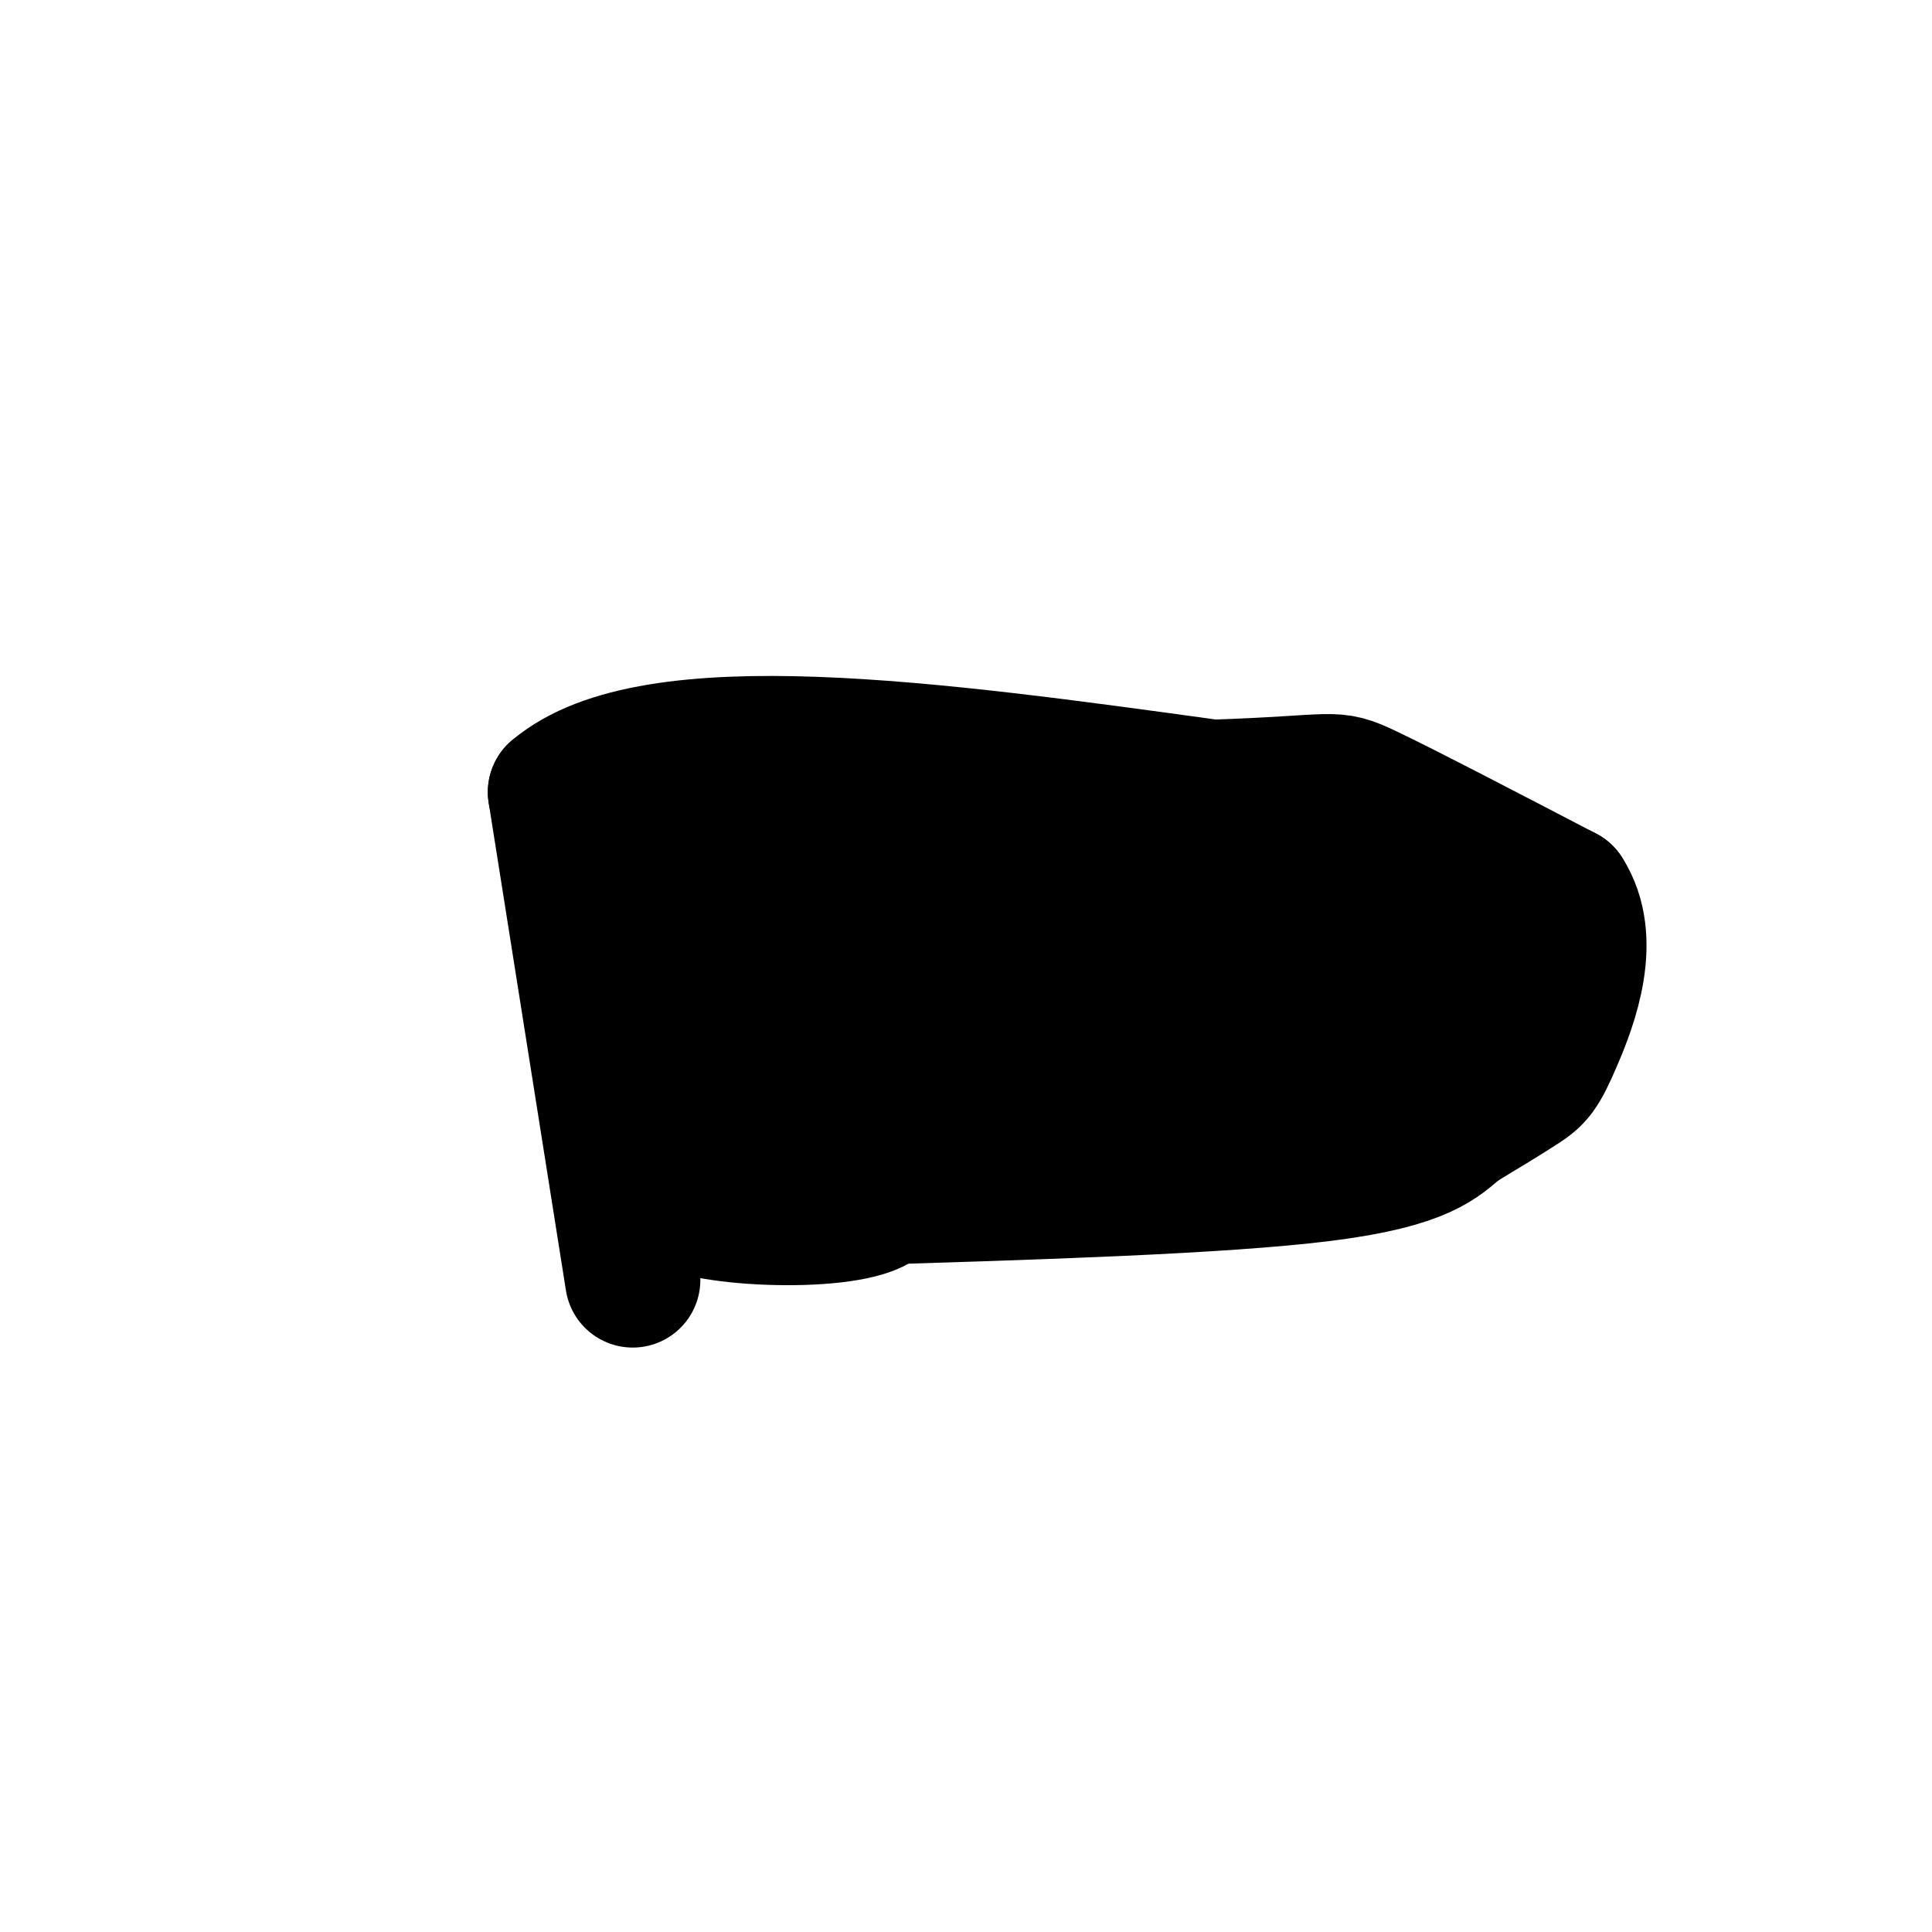 <svg viewBox='0 0 400 400' version='1.1' xmlns='http://www.w3.org/2000/svg' xmlns:xlink='http://www.w3.org/1999/xlink'><g fill='none' stroke='#000000' stroke-width='28' stroke-linecap='round' stroke-linejoin='round'><path d='M131,265c0.000,0.000 -16.000,-101.000 -16,-101'/><path d='M115,164c20.000,-17.000 78.000,-9.000 136,-1'/><path d='M251,163c26.444,-0.867 24.556,-2.533 32,1c7.444,3.533 24.222,12.267 41,21'/><path d='M324,185c6.155,9.536 1.042,22.875 -2,30c-3.042,7.125 -4.012,8.036 -7,10c-2.988,1.964 -7.994,4.982 -13,8'/><path d='M302,233c-3.889,3.244 -7.111,7.356 -28,10c-20.889,2.644 -59.444,3.822 -98,5'/><path d='M176,248c-19.500,1.000 -19.250,1.000 -19,1'/><path d='M151,230c5.778,-4.111 11.556,-8.222 35,-10c23.444,-1.778 64.556,-1.222 58,-1c-6.556,0.222 -60.778,0.111 -115,0'/><path d='M129,219c-5.143,-4.286 39.500,-15.000 69,-20c29.500,-5.000 43.857,-4.286 36,-5c-7.857,-0.714 -37.929,-2.857 -68,-5'/><path d='M166,189c0.829,-4.710 36.903,-13.984 41,-15c4.097,-1.016 -23.781,6.226 -44,7c-20.219,0.774 -32.777,-4.922 -29,-7c3.777,-2.078 23.888,-0.539 44,1'/><path d='M178,175c16.089,-0.091 34.313,-0.818 45,8c10.687,8.818 13.839,27.182 16,36c2.161,8.818 3.332,8.091 9,7c5.668,-1.091 15.834,-2.545 26,-4'/><path d='M274,222c5.146,-0.282 5.011,1.014 8,-3c2.989,-4.014 9.103,-13.338 12,-17c2.897,-3.662 2.577,-1.661 2,-5c-0.577,-3.339 -1.412,-12.019 -5,-17c-3.588,-4.981 -9.927,-6.264 -14,-5c-4.073,1.264 -5.878,5.075 -7,9c-1.122,3.925 -1.561,7.962 -2,12'/><path d='M268,196c-1.059,3.094 -2.707,4.829 -1,5c1.707,0.171 6.767,-1.223 8,-3c1.233,-1.777 -1.362,-3.936 -7,-5c-5.638,-1.064 -14.319,-1.032 -23,-1'/><path d='M245,192c-0.860,-1.868 8.491,-6.039 14,-8c5.509,-1.961 7.175,-1.713 8,-1c0.825,0.713 0.809,1.892 2,4c1.191,2.108 3.590,5.144 1,16c-2.590,10.856 -10.169,29.530 -8,30c2.169,0.470 14.084,-17.265 26,-35'/><path d='M288,198c5.838,-6.350 7.432,-4.724 12,-2c4.568,2.724 12.111,6.544 12,10c-0.111,3.456 -7.876,6.546 -26,8c-18.124,1.454 -46.607,1.273 -63,3c-16.393,1.727 -20.697,5.364 -25,9'/><path d='M198,226c-14.000,5.000 -36.500,13.000 -59,21'/><path d='M139,247c0.393,4.976 30.875,6.917 41,3c10.125,-3.917 -0.107,-13.690 -8,-19c-7.893,-5.310 -13.446,-6.155 -19,-7'/><path d='M153,224c-6.686,-7.897 -13.902,-24.141 -17,-33c-3.098,-8.859 -2.078,-10.333 -2,-11c0.078,-0.667 -0.787,-0.526 3,-3c3.787,-2.474 12.225,-7.564 29,-8c16.775,-0.436 41.888,3.782 67,8'/><path d='M233,177c-0.911,1.022 -36.689,-0.422 -42,0c-5.311,0.422 19.844,2.711 45,5'/></g>
</svg>